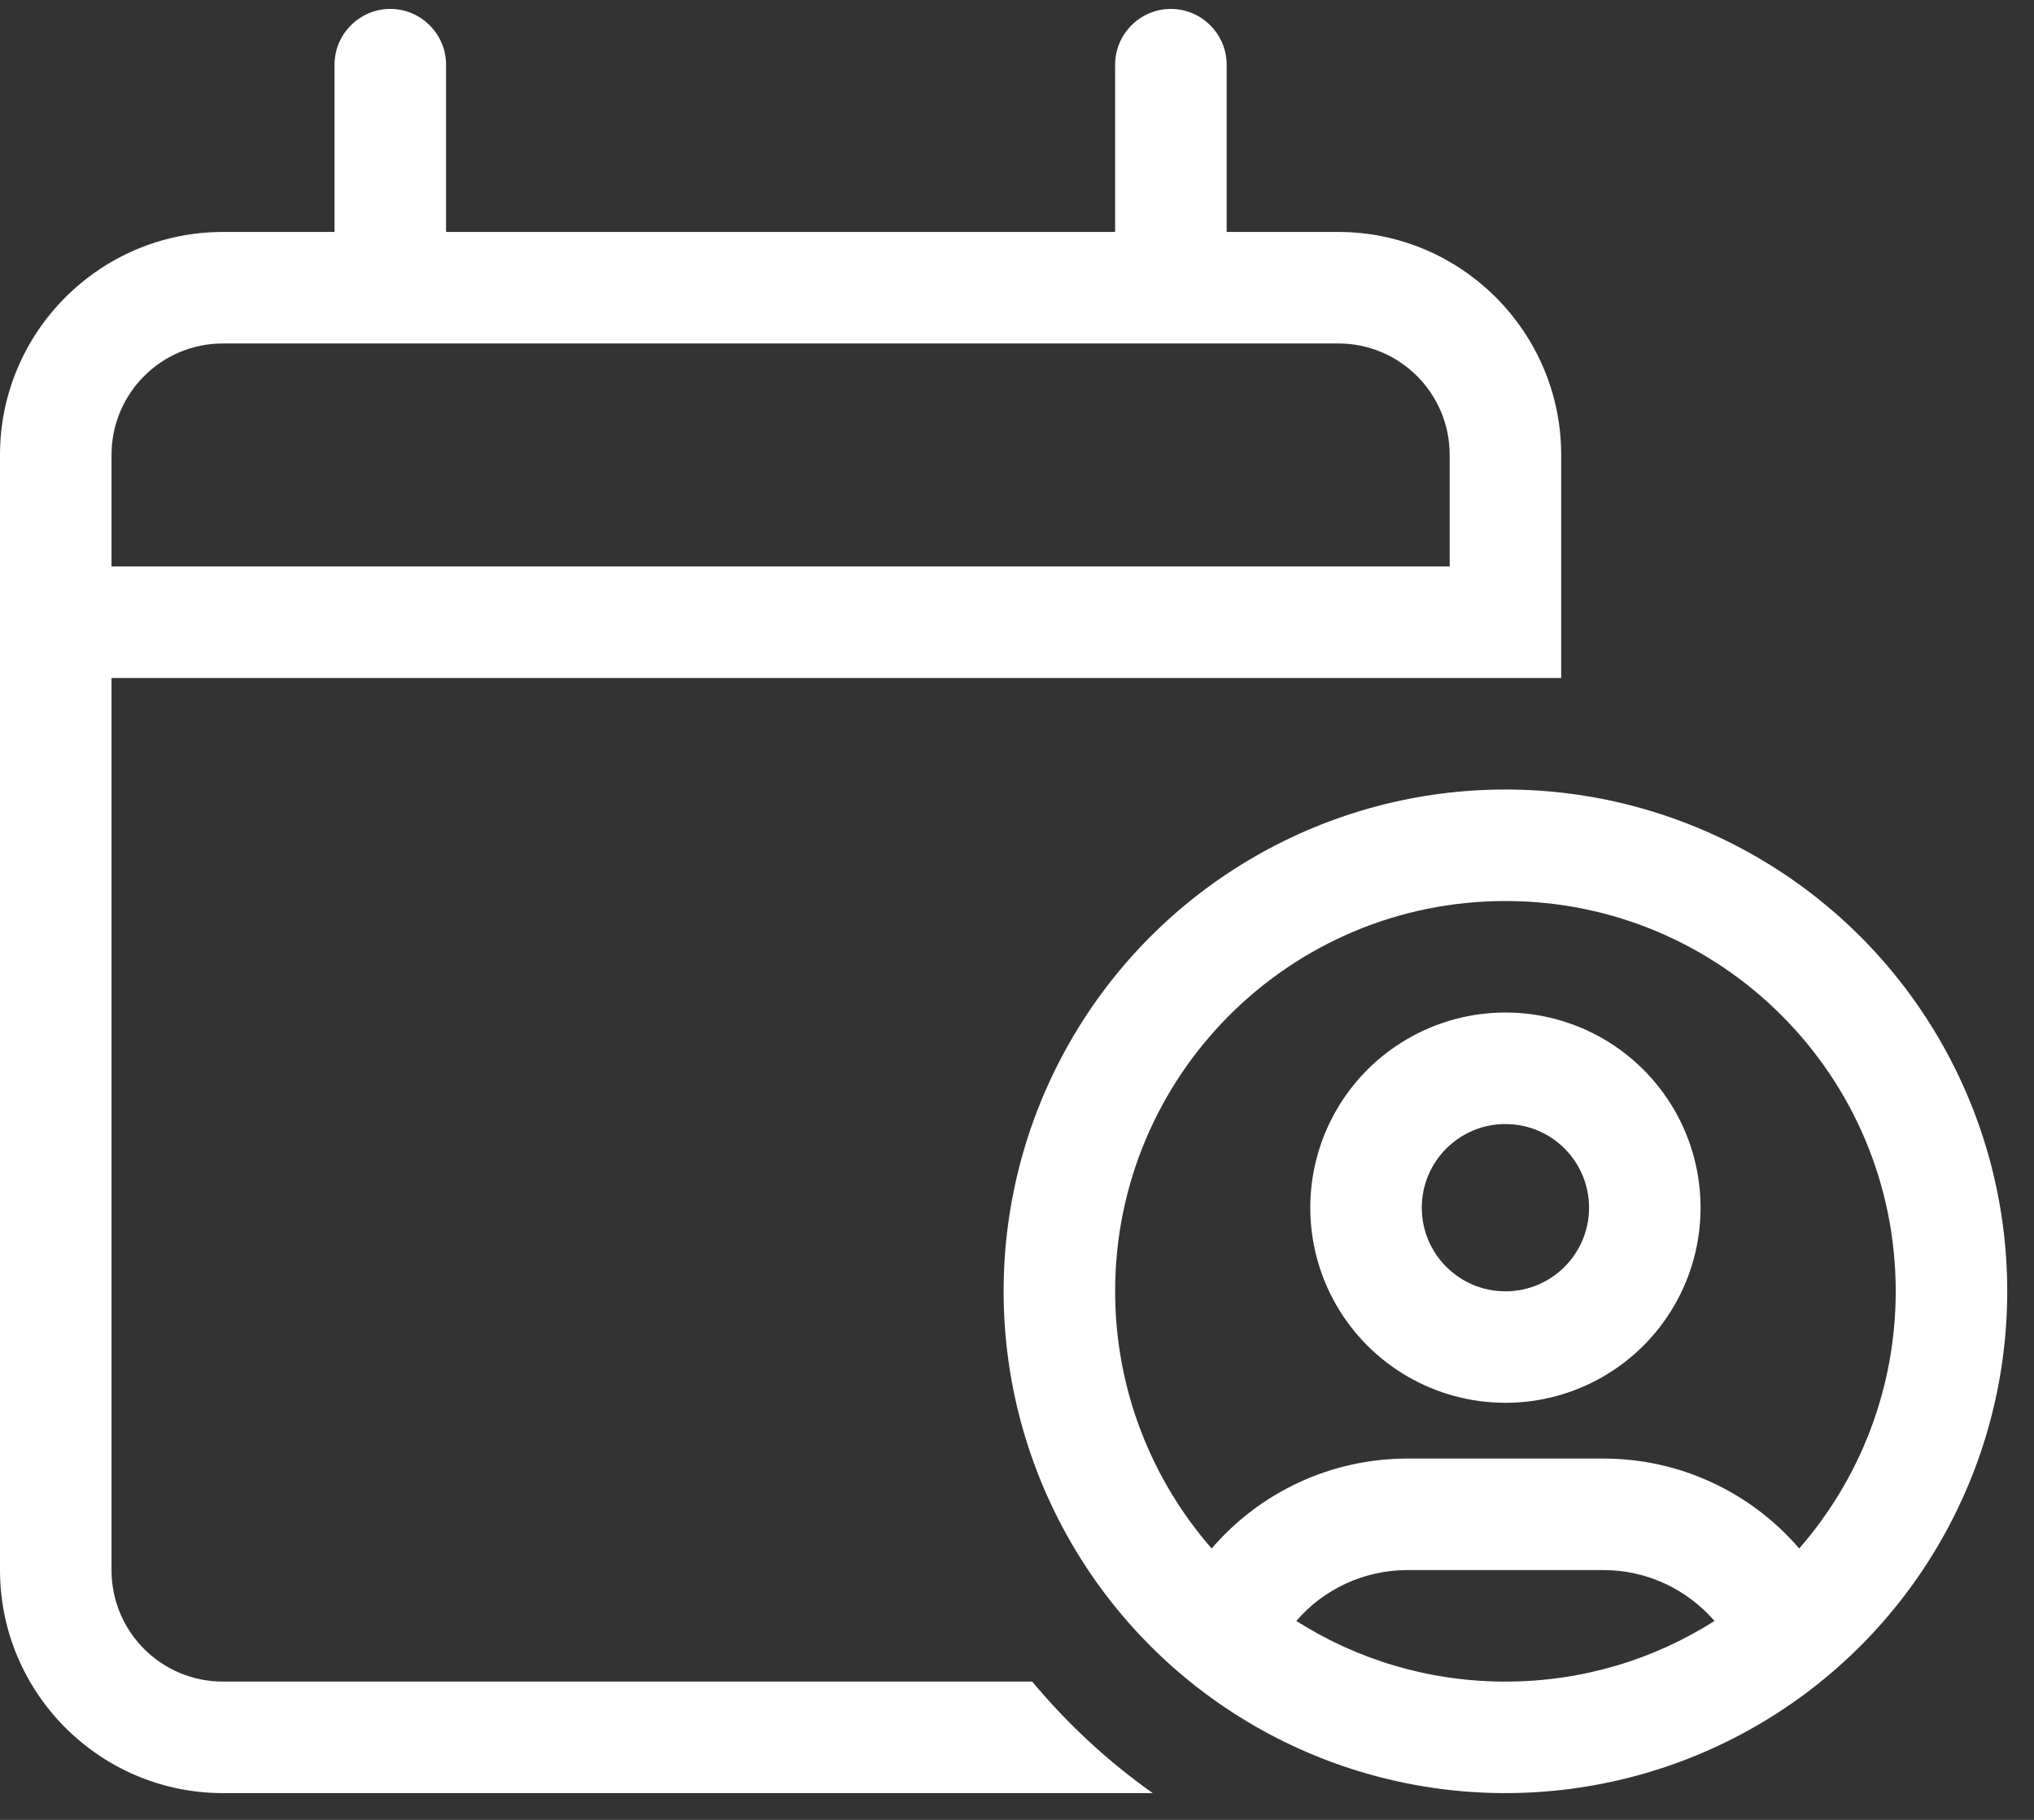 <?xml version="1.0" encoding="UTF-8"?>
<svg width="57px" height="51px" viewBox="0 0 57 51" version="1.1" xmlns="http://www.w3.org/2000/svg" xmlns:xlink="http://www.w3.org/1999/xlink">
    <rect x="0" y="0" width="57" height="51" fill="#333333" stroke="none"/>
    <title></title>
    <g id="Symbols" stroke="none" stroke-width="1" fill="none" fill-rule="evenodd">
        <g id="Get-involved-banner" transform="translate(-851, -210)" fill="#FFFFFF" fill-rule="nonzero">
            <g id="Block-Grid-Module---with-icon-Copy-2" transform="translate(567, 177)">
                <g id="" transform="translate(284, 33.25)">
                    <path d="M12.5,1.562 C12.5,0.703 11.797,0 10.938,0 C10.078,0 9.375,0.703 9.375,1.562 L9.375,6.25 L6.25,6.25 C2.803,6.25 0,9.053 0,12.5 L0,15.625 L0,18.75 L0,43.75 C0,47.197 2.803,50 6.25,50 L32.305,50 C31.045,49.111 29.912,48.057 28.926,46.875 L6.25,46.875 C4.521,46.875 3.125,45.479 3.125,43.75 L3.125,18.75 L34.375,18.75 L40.625,18.75 L42.188,18.75 L43.75,18.75 L43.75,15.625 L43.75,12.5 C43.75,9.053 40.947,6.25 37.5,6.25 L34.375,6.25 L34.375,1.562 C34.375,0.703 33.672,0 32.812,0 C31.953,0 31.25,0.703 31.25,1.562 L31.25,6.25 L12.5,6.25 L12.5,1.562 Z M6.25,9.375 L37.5,9.375 C39.229,9.375 40.625,10.771 40.625,12.5 L40.625,15.625 L3.125,15.625 L3.125,12.5 C3.125,10.771 4.521,9.375 6.25,9.375 Z M48.047,45.176 C46.357,46.25 44.346,46.875 42.188,46.875 C40.029,46.875 38.018,46.25 36.328,45.176 C37.09,44.287 38.223,43.75 39.434,43.75 L44.941,43.75 C46.152,43.75 47.275,44.287 48.047,45.176 L48.047,45.176 Z M50.42,43.145 C49.072,41.572 47.08,40.625 44.941,40.625 L39.434,40.625 C37.305,40.625 35.312,41.563 33.955,43.145 C32.275,41.221 31.25,38.691 31.25,35.938 C31.25,29.893 36.143,25 42.188,25 C48.232,25 53.125,29.893 53.125,35.938 C53.125,38.691 52.1,41.221 50.42,43.145 L50.42,43.145 Z M56.25,35.938 C56.25,30.913 53.57,26.271 49.219,23.759 C44.868,21.247 39.507,21.247 35.156,23.759 C30.805,26.271 28.125,30.913 28.125,35.938 C28.125,40.962 30.805,45.604 35.156,48.116 C39.507,50.628 44.868,50.628 49.219,48.116 C53.57,45.604 56.25,40.962 56.25,35.938 Z M42.188,31.25 C43.482,31.25 44.531,32.299 44.531,33.594 C44.531,34.888 43.482,35.938 42.188,35.938 C40.893,35.938 39.844,34.888 39.844,33.594 C39.844,32.299 40.893,31.25 42.188,31.25 Z M42.188,39.062 C44.141,39.062 45.947,38.02 46.924,36.328 C47.9,34.636 47.9,32.551 46.924,30.859 C45.947,29.167 44.141,28.125 42.188,28.125 C40.234,28.125 38.428,29.167 37.451,30.859 C36.475,32.551 36.475,34.636 37.451,36.328 C38.428,38.02 40.234,39.062 42.188,39.062 Z" id="Shape"></path>
                </g>
            </g>
        </g>
    </g>
</svg>